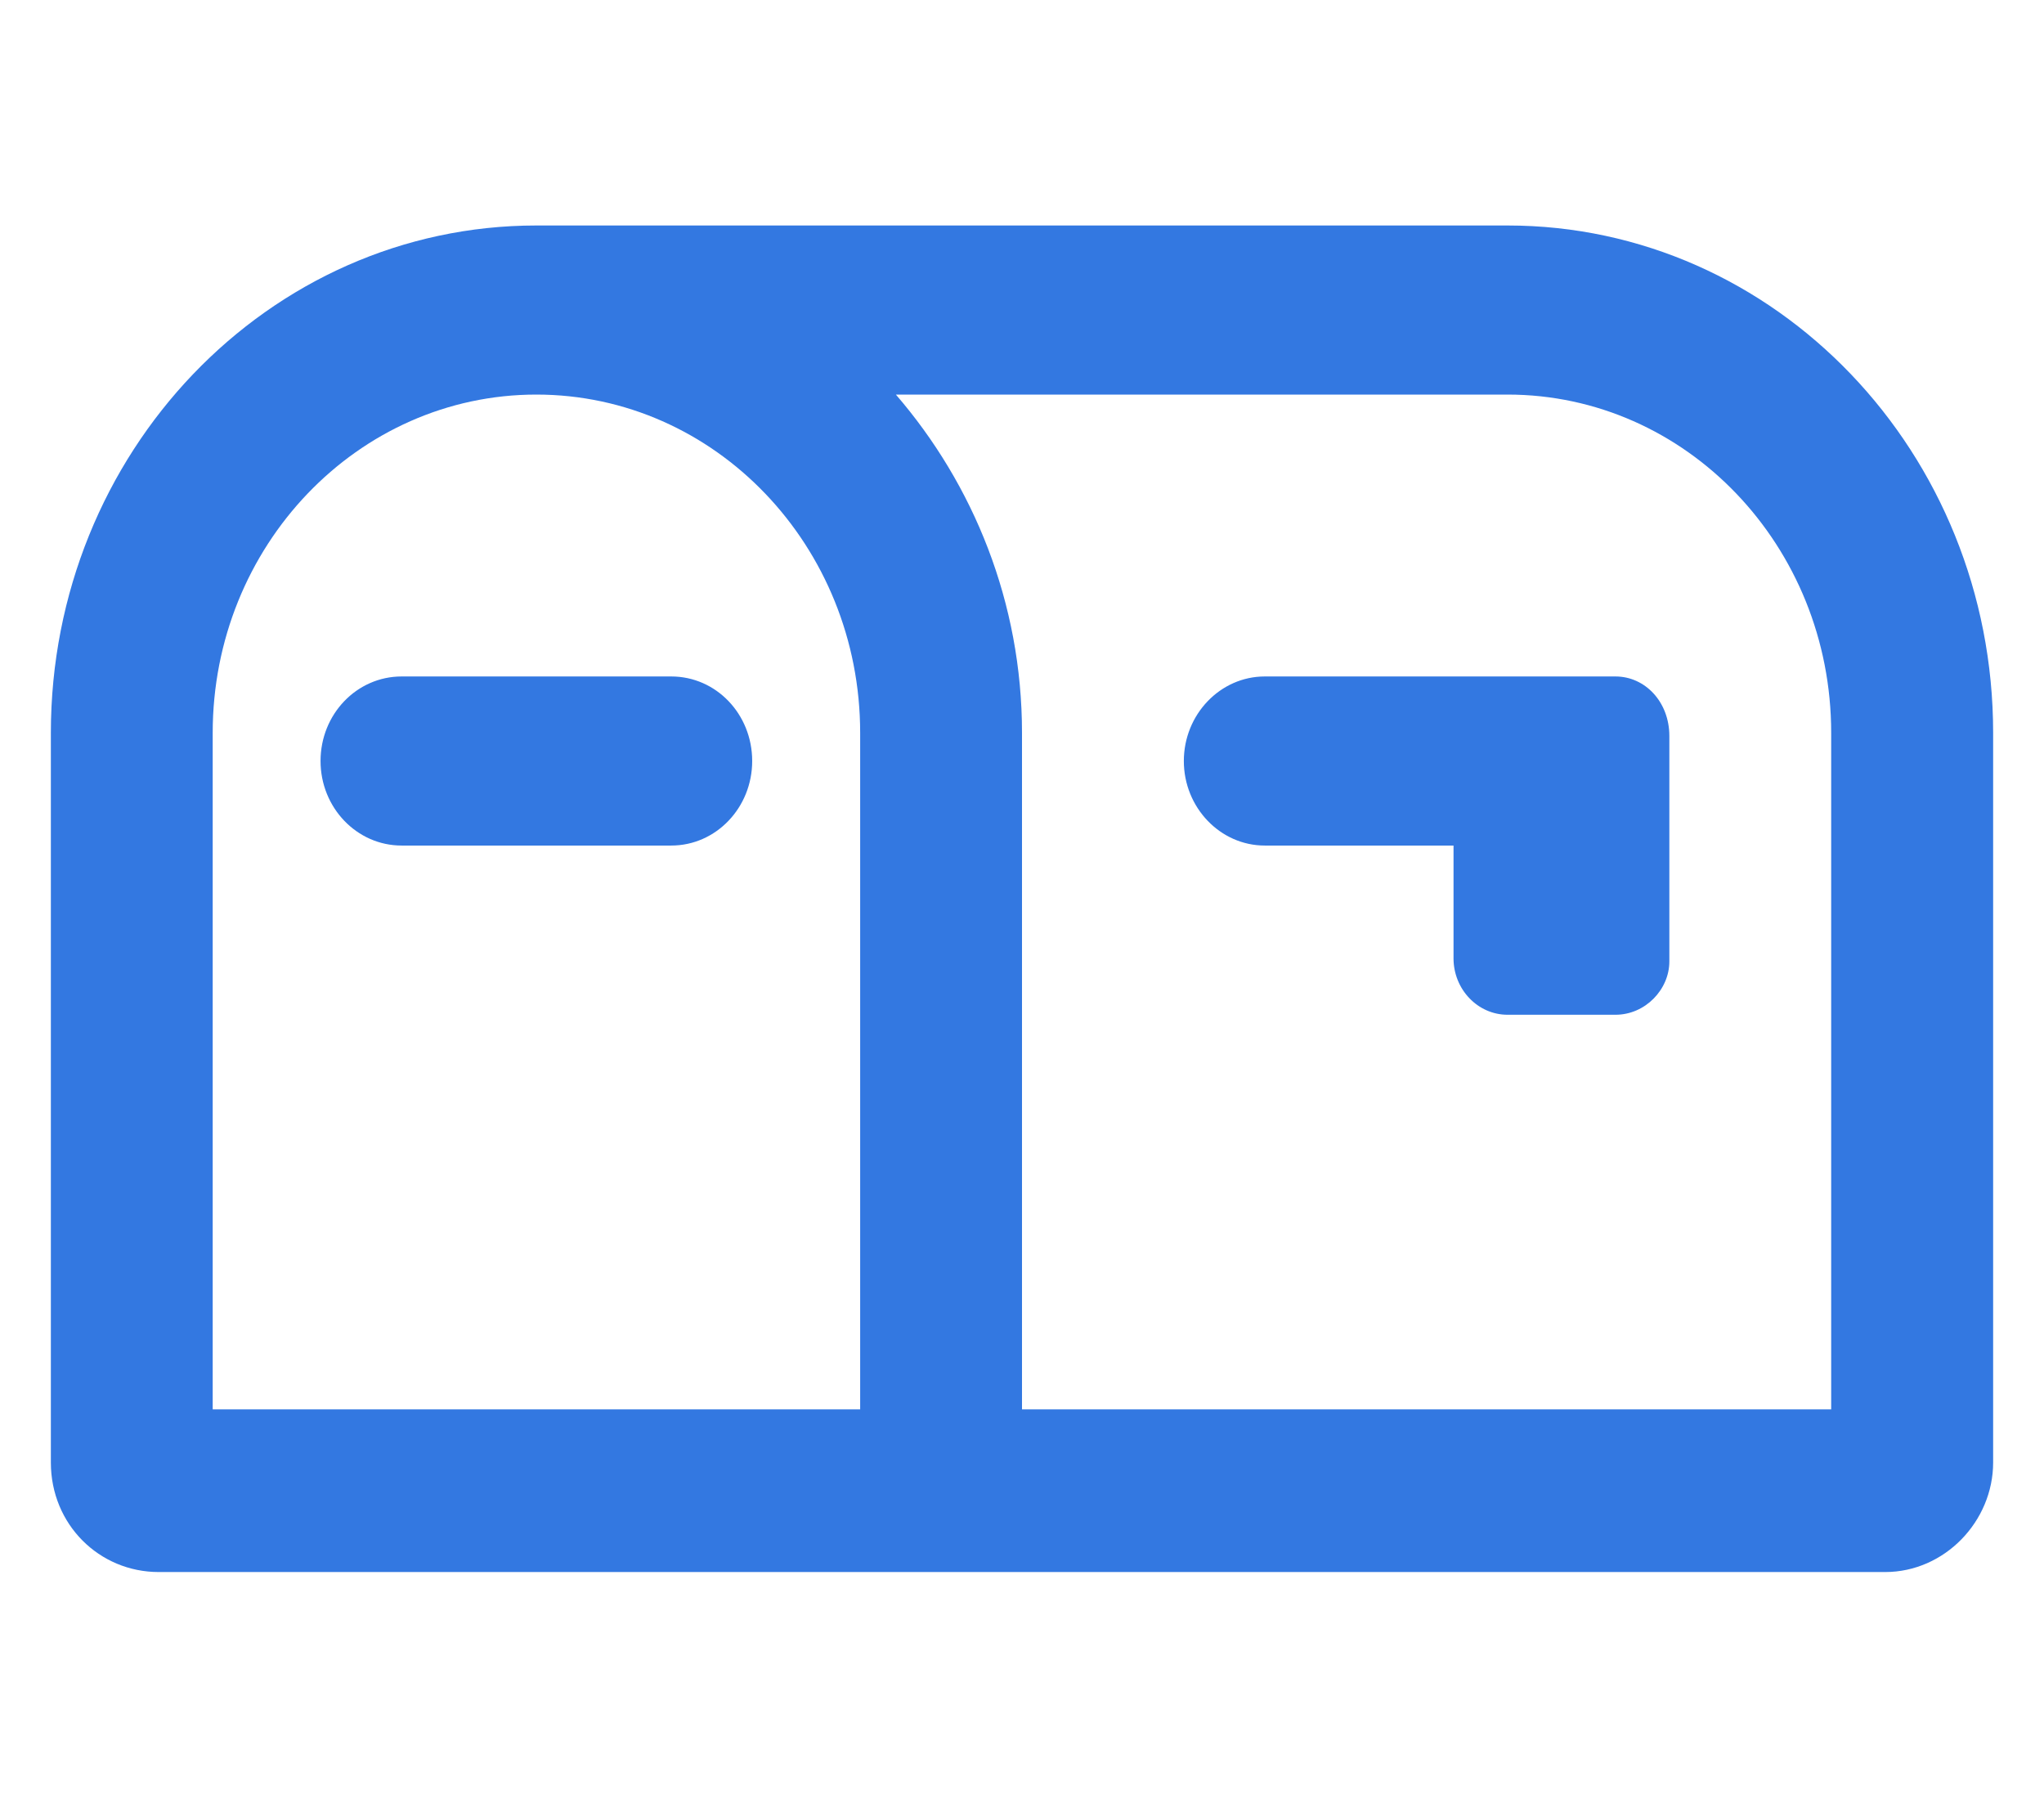 <svg width="17" height="15" viewBox="0 0 17 15" fill="none" xmlns="http://www.w3.org/2000/svg">
<g clip-path="url(#clip0_322_279)">
<path d="M5.583 5.625H3.34C2.968 5.625 2.666 5.938 2.666 6.328C2.666 6.716 2.968 7.031 3.34 7.031H5.583C5.955 7.031 6.256 6.716 6.256 6.328C6.256 5.938 5.956 5.625 5.583 5.625ZM12.538 1.875H4.461C2.232 1.875 0.423 3.765 0.423 6.094V12.161C0.423 12.677 0.826 13.072 1.32 13.072H15.679C16.173 13.072 16.577 12.651 16.577 12.161V6.094C16.577 3.765 14.768 1.875 12.538 1.875ZM7.154 11.719H1.769V6.094C1.769 4.541 2.975 3.281 4.461 3.281C5.948 3.281 7.154 4.541 7.154 6.094V11.719ZM15.23 11.719H8.5V6.094C8.5 5.01 8.096 4.028 7.451 3.281H12.538C14.025 3.281 15.23 4.541 15.23 6.094V11.719ZM13.436 5.625H10.519C10.149 5.625 9.846 5.941 9.846 6.328C9.846 6.715 10.149 7.031 10.519 7.031H12.089V7.969C12.089 8.227 12.291 8.438 12.538 8.438L13.436 8.438C13.684 8.438 13.884 8.228 13.884 7.995V6.12C13.884 5.836 13.682 5.625 13.436 5.625Z" fill="#3378E1"/>
</g>
<defs>
<clipPath id="clip0_322_279">
<rect width="16.154" height="15" fill="white" transform="translate(0.423)"/>
</clipPath>
</defs>
</svg>

